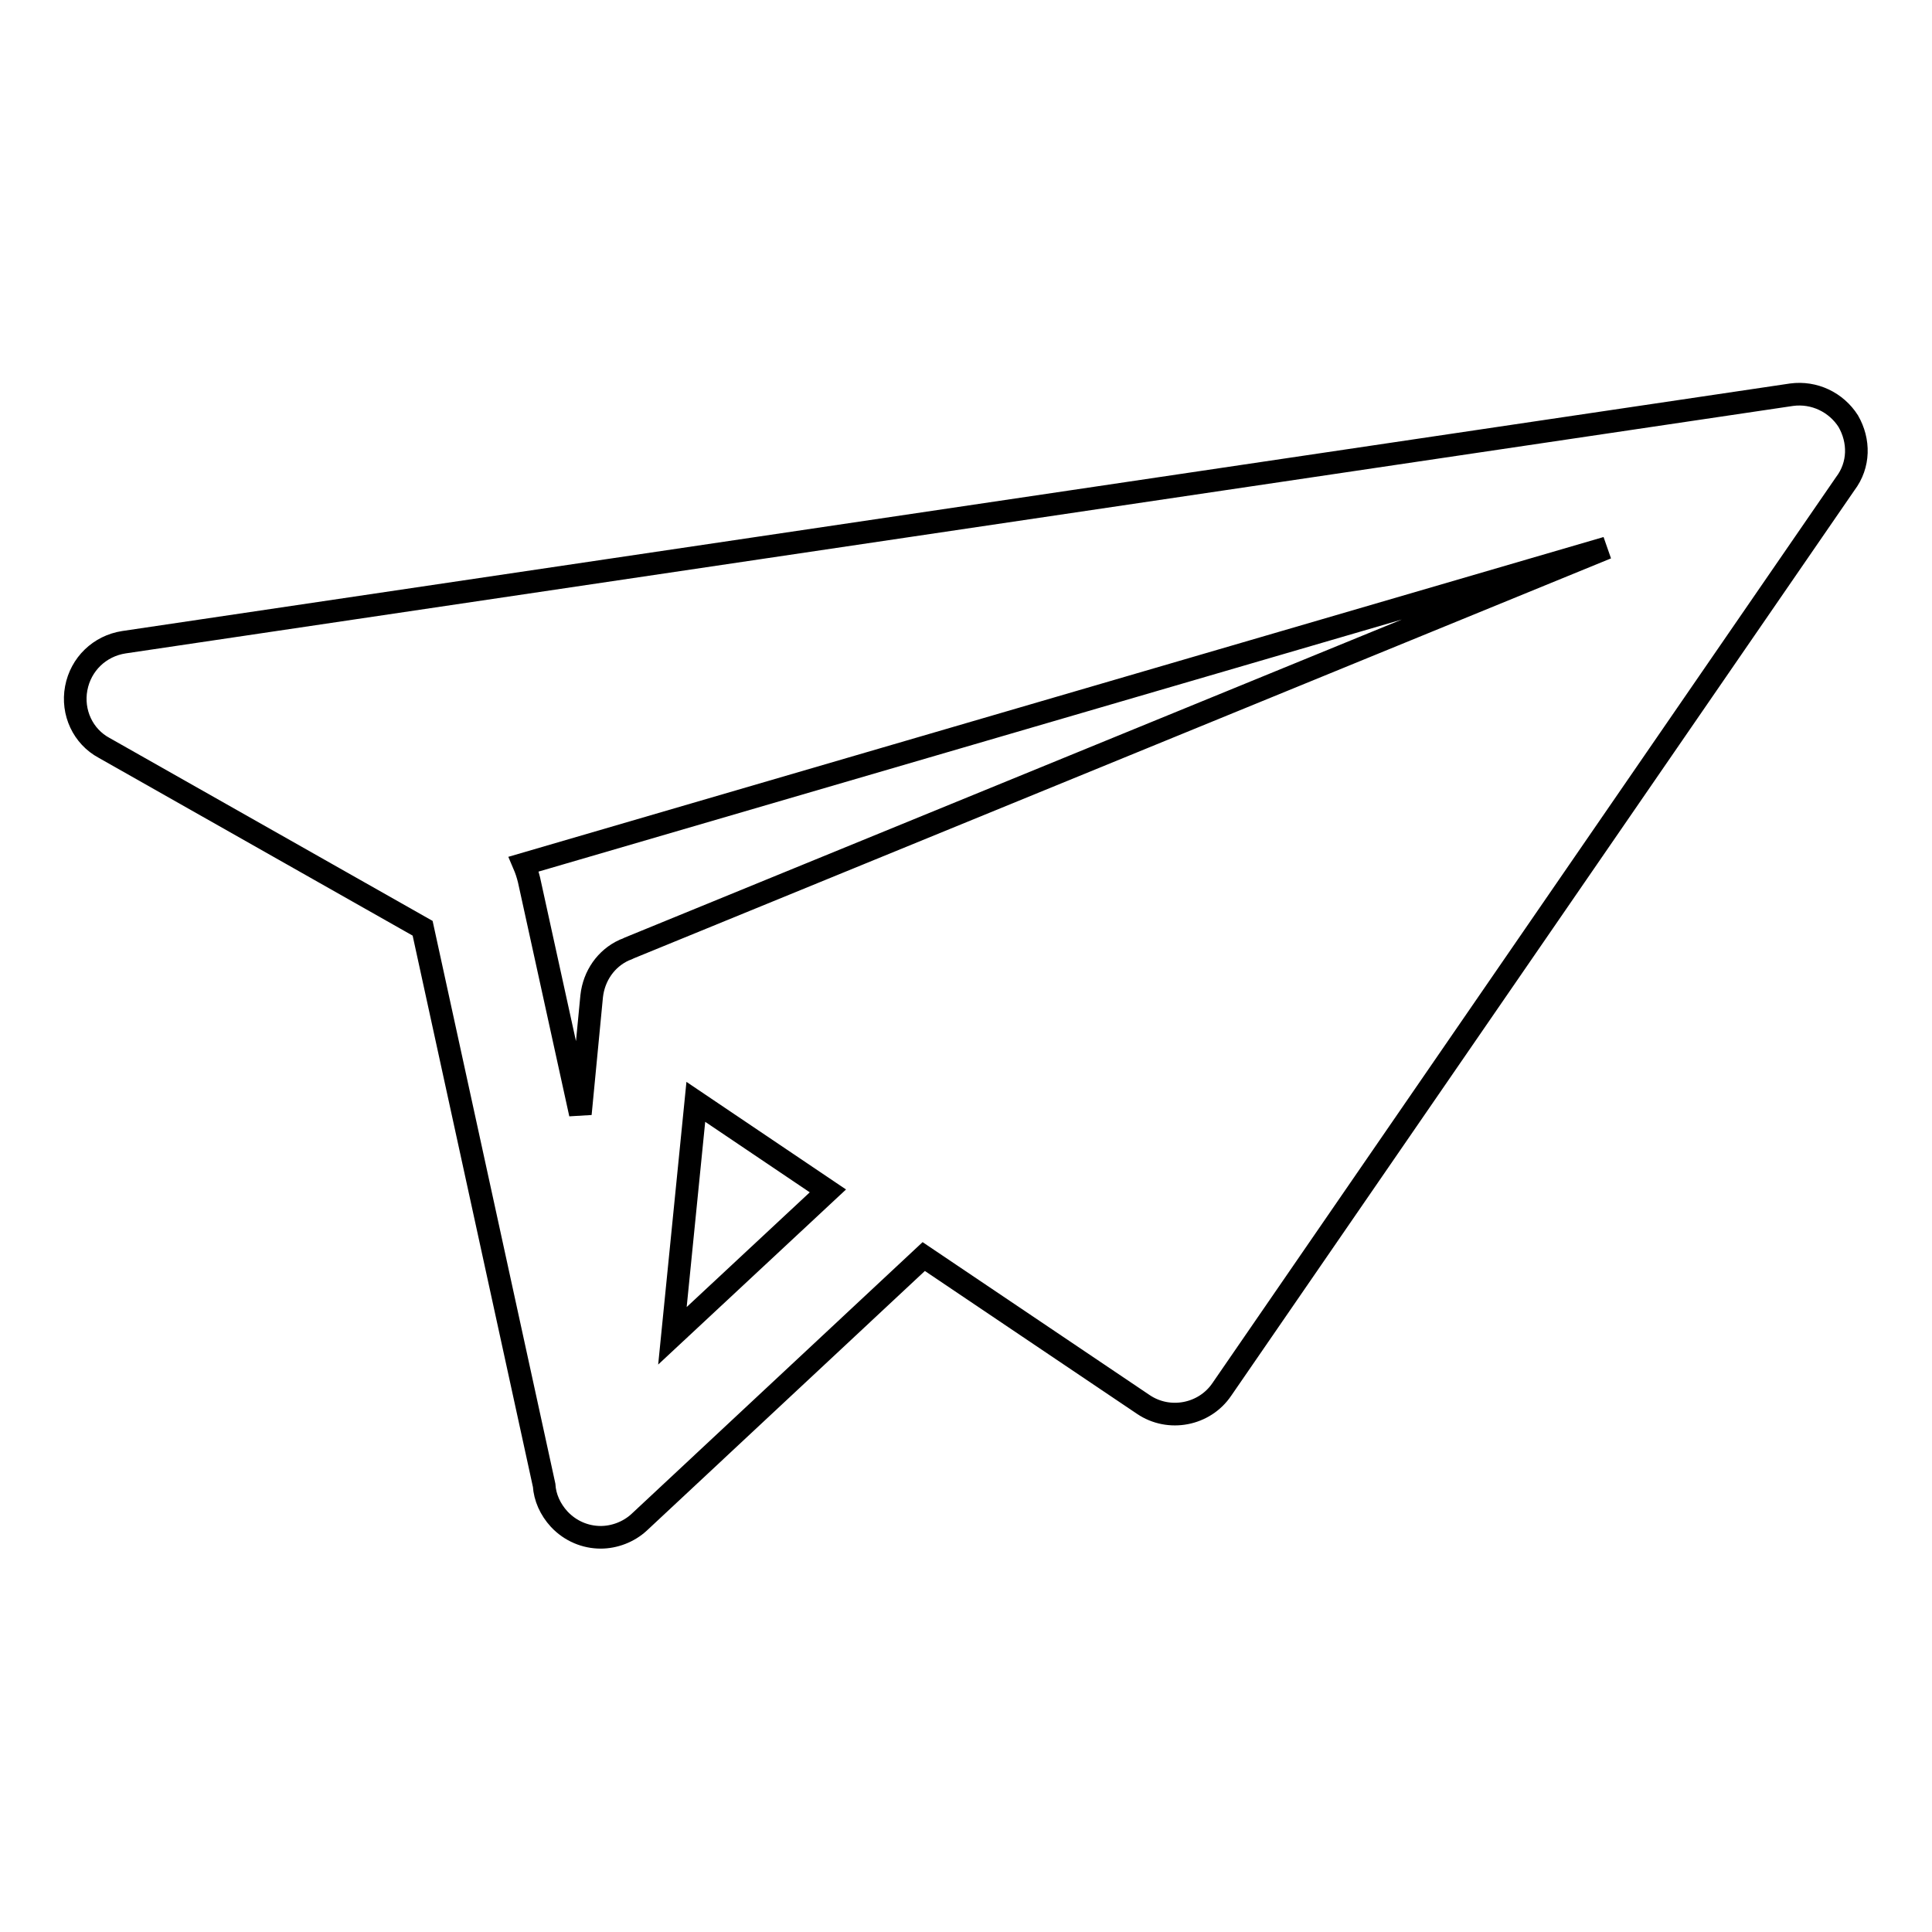 <?xml version="1.0" encoding="utf-8"?>
<!-- Svg Vector Icons : http://www.onlinewebfonts.com/icon -->
<!DOCTYPE svg PUBLIC "-//W3C//DTD SVG 1.1//EN" "http://www.w3.org/Graphics/SVG/1.1/DTD/svg11.dtd">
<svg version="1.1" xmlns="http://www.w3.org/2000/svg" xmlns:xlink="http://www.w3.org/1999/xlink" x="0px" y="0px" viewBox="0 0 256 256" enable-background="new 0 0 256 256" xml:space="preserve">
<g> <path stroke-width="3" fill-opacity="0" stroke="#000000"  d="M244.9,55.8c-1.6-2.5-4.5-3.9-7.5-3.5L16.4,85.1c-3.2,0.5-5.7,2.9-6.3,6.1c-0.6,3.2,0.9,6.4,3.7,7.9L56,123 l16.1,73.8c0.1,1.6,0.8,3.2,2,4.5c1.5,1.6,3.5,2.4,5.5,2.4c1.8,0,3.7-0.7,5.1-2l37.7-35.2l29.1,19.6c3.4,2.3,8.1,1.4,10.4-2 l82.6-120C246.4,61.6,246.4,58.4,244.9,55.8z M69.4,114.5l143.5-41.9l-129.5,53c-0.2,0.1-0.4,0.2-0.7,0.3c-2.4,1.1-4,3.4-4.3,6.1 l-1.5,15.6l-6.8-31C69.9,115.8,69.7,115.2,69.4,114.5z M89.1,177l3.1-31l17.5,11.8L89.1,177z"/></g>
</svg>